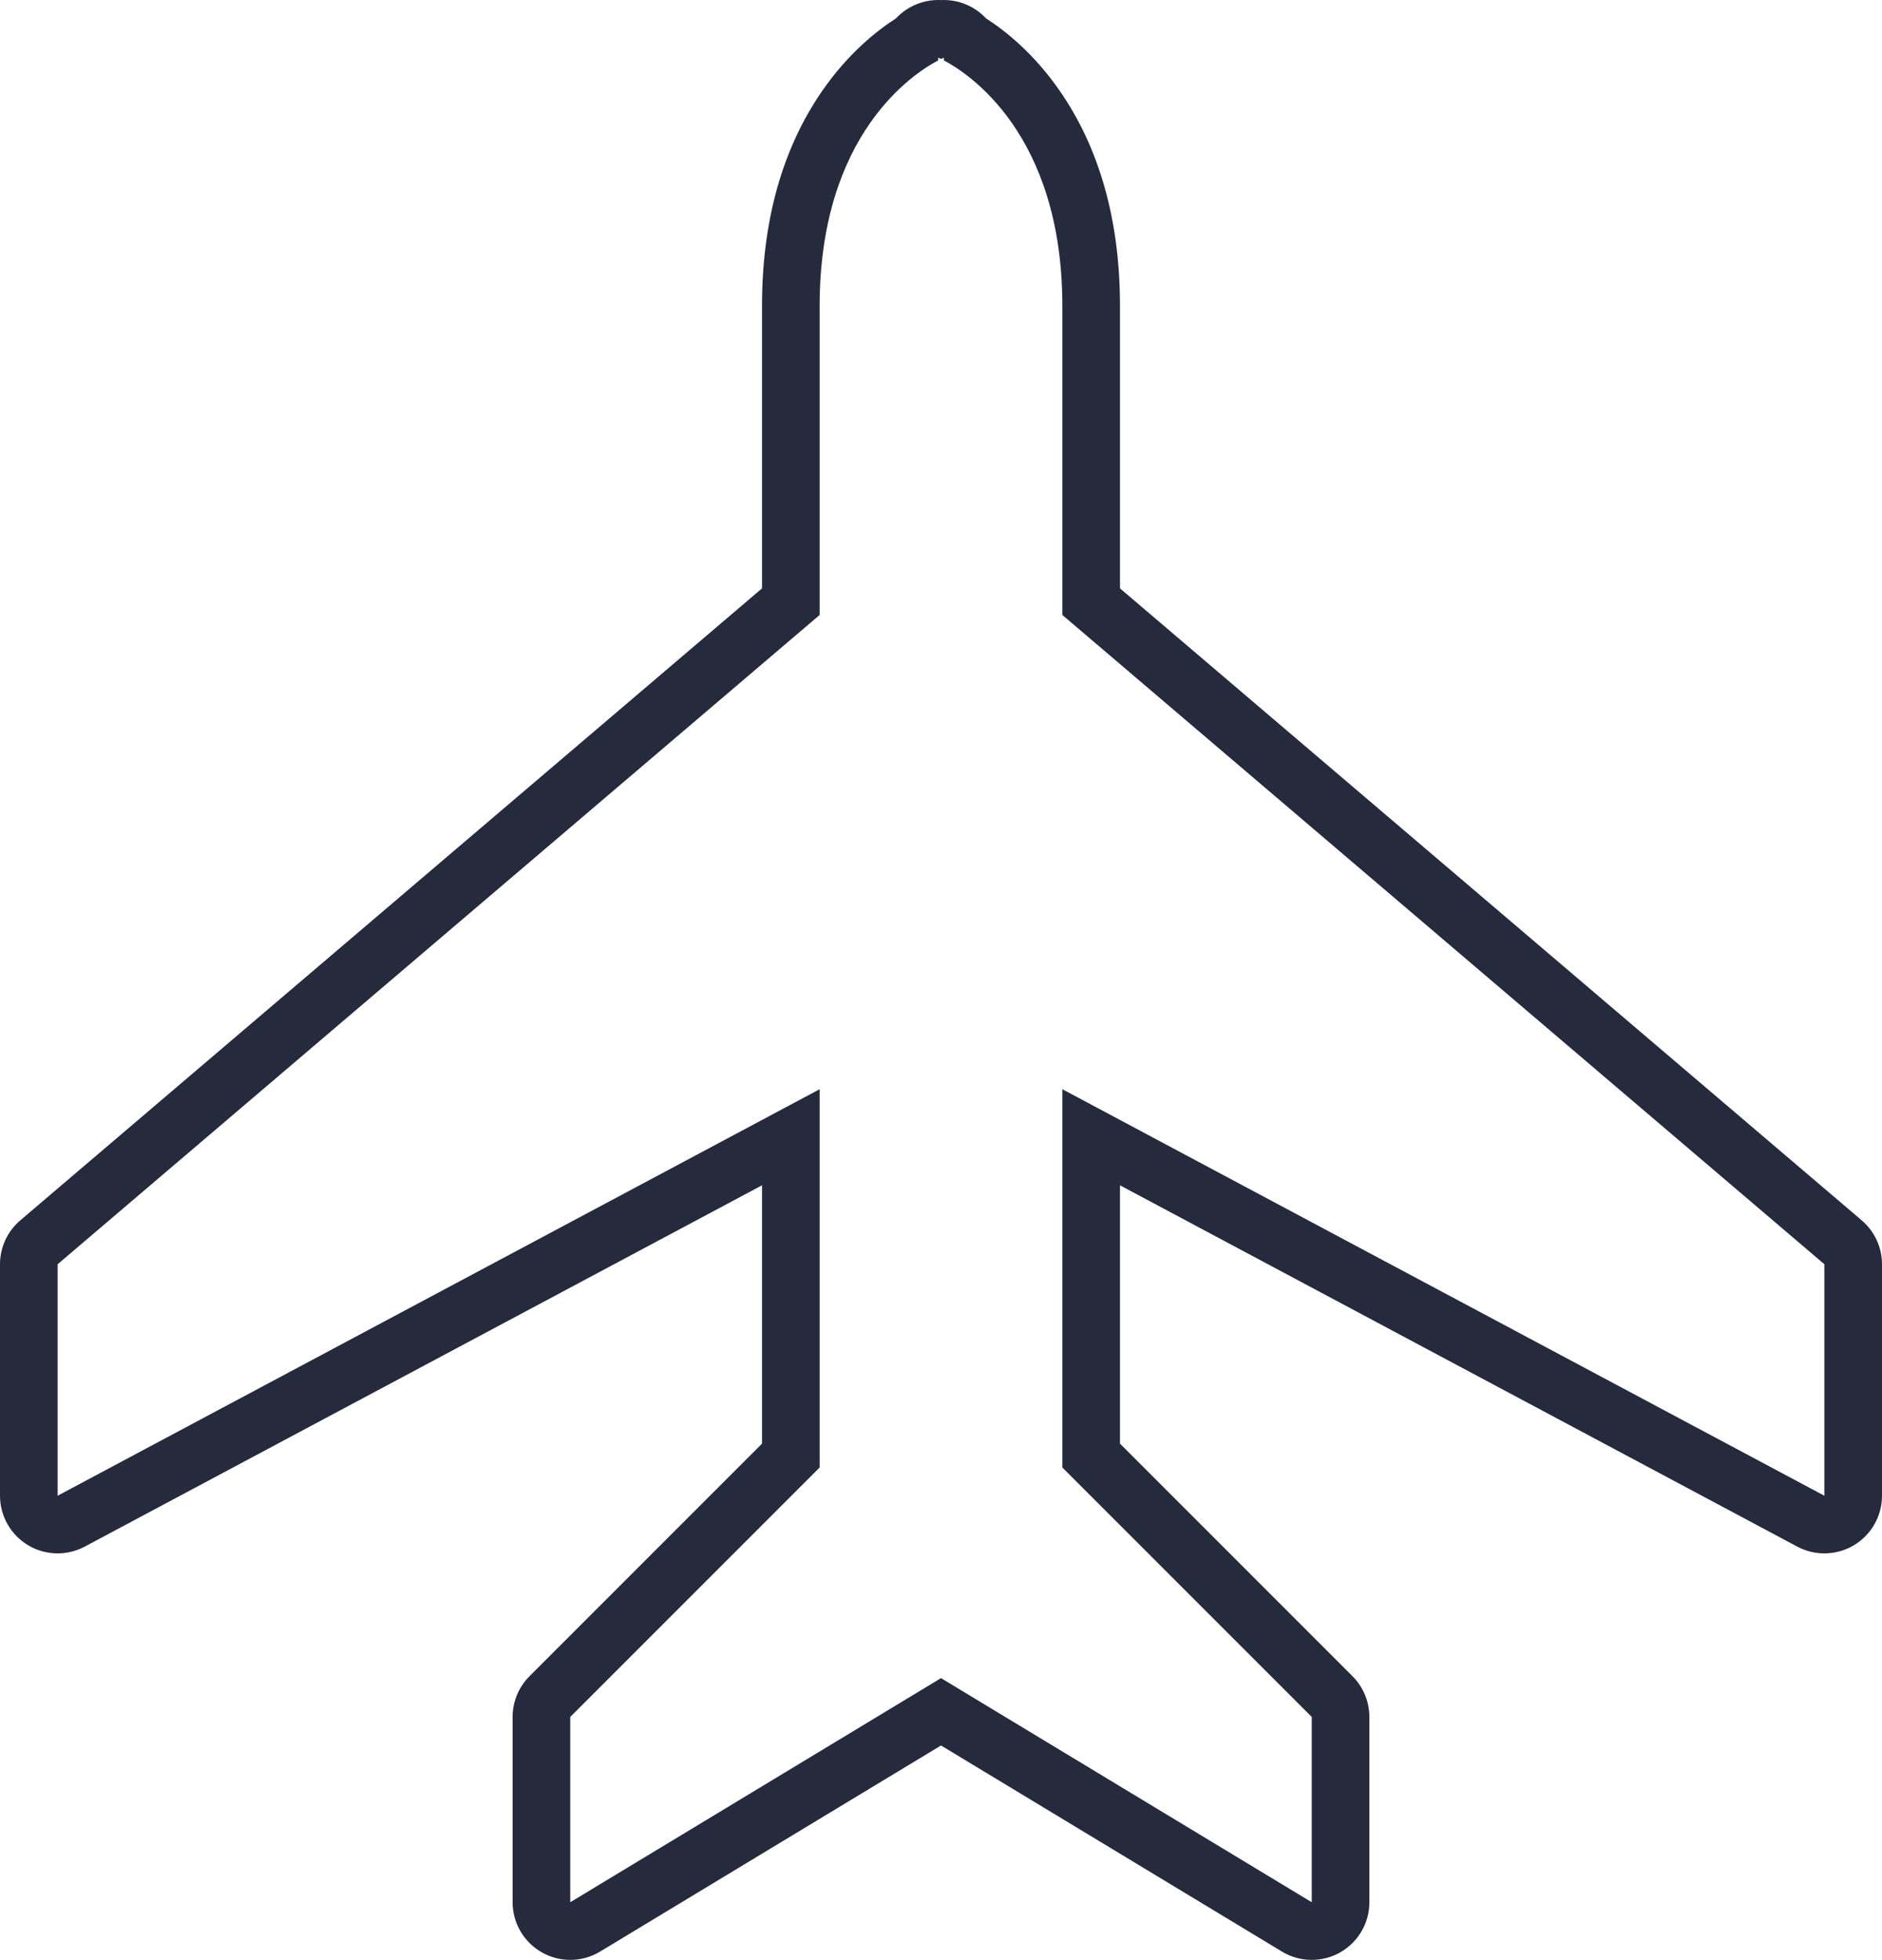 <svg xmlns="http://www.w3.org/2000/svg" width="65.313" height="68" viewBox="0 0 65.313 68"><defs><style>.a{fill:none;stroke-linejoin:round;}.b,.c{stroke:none;}.c{fill:#252a3c;}</style></defs><g class="a" transform="translate(-61 2)"><path class="b" d="M93.657,56.224,80.79,64V57.571l8.655-8.655V35.792L63,49.9V41.864L89.445,19.337V8.619c0-5.975,3.271-8.081,4.113-8.524V0s.035.014.1.045c.063-.031.1-.045.1-.045V.095c.843.443,4.113,2.549,4.113,8.524V19.337l26.445,22.527V49.9l-26.445-14.1V48.916l8.655,8.655V64Z"/><path class="c" d="M 106.523 64 L 106.523 57.571 L 97.868 48.916 L 97.868 35.792 L 124.313 49.896 L 124.313 41.864 L 97.868 19.337 C 97.868 19.337 97.868 15.478 97.868 8.619 C 97.868 2.643 94.597 0.538 93.755 0.095 L 93.755 -1.9073486328125e-06 C 93.755 -1.9073486328125e-06 93.72 0.014 93.657 0.045 C 93.593 0.014 93.559 -1.9073486328125e-06 93.559 -1.9073486328125e-06 L 93.559 0.095 C 92.716 0.538 89.445 2.643 89.445 8.619 C 89.445 15.478 89.445 19.337 89.445 19.337 L 63 41.864 L 63 49.896 L 89.445 35.792 L 89.445 48.916 L 80.79 57.571 L 80.79 64 L 93.657 56.224 L 106.523 64 M 106.523 66 C 106.164 66 105.806 65.904 105.489 65.712 L 93.657 58.561 L 81.825 65.712 C 81.507 65.904 81.149 66 80.79 66 C 80.452 66 80.113 65.914 79.808 65.742 C 79.179 65.387 78.79 64.722 78.79 64 L 78.79 57.571 C 78.79 57.041 79.001 56.532 79.376 56.157 L 87.445 48.088 L 87.445 39.125 L 63.941 51.661 C 63.647 51.818 63.323 51.896 63 51.896 C 62.643 51.896 62.287 51.801 61.971 51.611 C 61.369 51.249 61 50.598 61 49.896 L 61 41.864 C 61 41.278 61.257 40.722 61.703 40.342 L 87.445 18.414 L 87.445 8.619 C 87.445 5.661 88.151 3.145 89.543 1.141 C 90.425 -0.129 91.395 -0.913 92.096 -1.364 C 92.199 -1.475 92.315 -1.574 92.443 -1.66 C 92.778 -1.885 93.167 -2 93.559 -2 C 93.591 -2 93.624 -1.999 93.657 -1.998 C 93.689 -1.999 93.722 -2 93.754 -2 C 94.146 -2 94.535 -1.885 94.87 -1.66 C 94.998 -1.574 95.114 -1.474 95.217 -1.364 C 95.918 -0.913 96.888 -0.129 97.77 1.141 C 99.162 3.145 99.868 5.661 99.868 8.619 L 99.868 18.414 L 125.61 40.342 C 126.056 40.722 126.313 41.278 126.313 41.864 L 126.313 49.896 C 126.313 50.598 125.945 51.249 125.342 51.611 C 125.026 51.801 124.67 51.896 124.313 51.896 C 123.99 51.896 123.667 51.818 123.372 51.661 L 99.868 39.125 L 99.868 48.088 L 107.937 56.157 C 108.312 56.532 108.523 57.041 108.523 57.571 L 108.523 64 C 108.523 64.722 108.134 65.387 107.506 65.742 C 107.2 65.914 106.862 66 106.523 66 Z"/></g></svg>